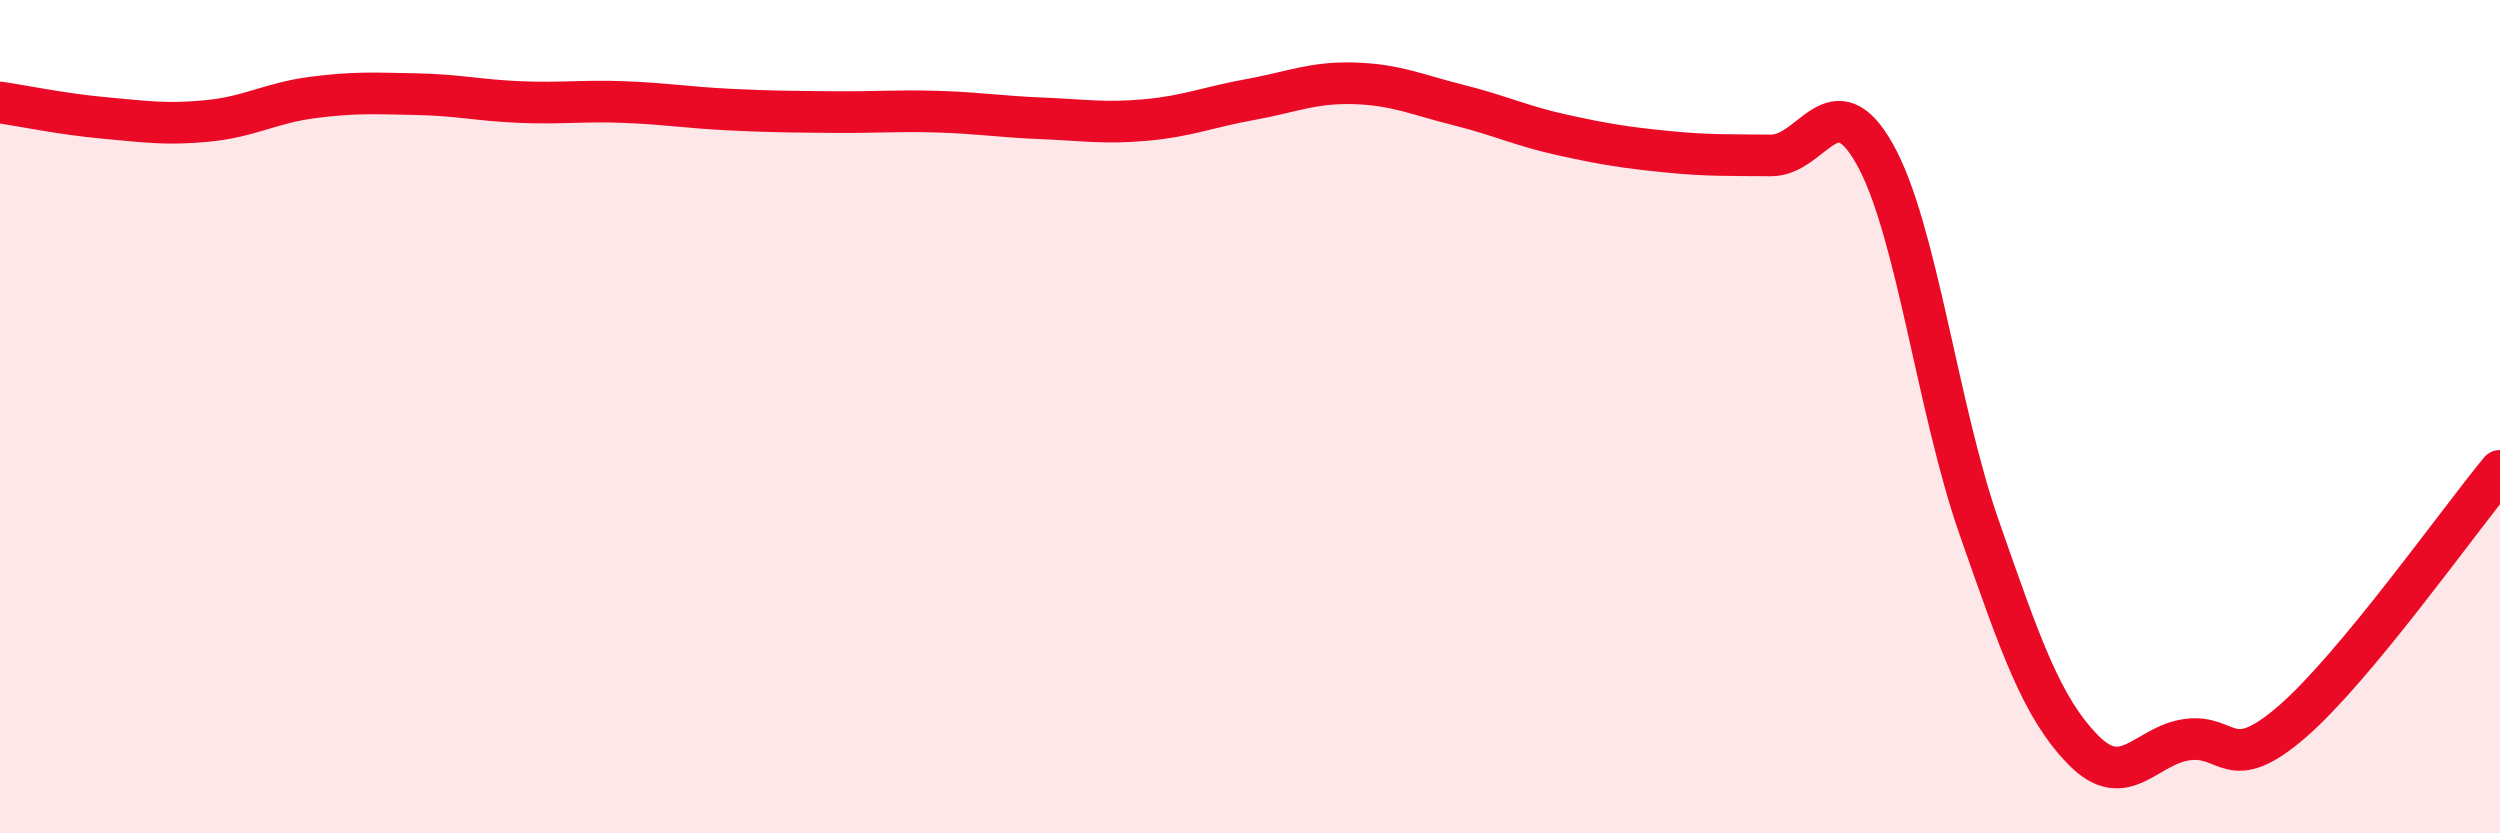 
    <svg width="60" height="20" viewBox="0 0 60 20" xmlns="http://www.w3.org/2000/svg">
      <path
        d="M 0,2.46 C 0.5,2.53 1.5,2.74 2.5,2.83 C 3.5,2.92 4,3 5,2.9 C 6,2.8 6.5,2.47 7.5,2.34 C 8.5,2.21 9,2.24 10,2.26 C 11,2.28 11.5,2.41 12.5,2.45 C 13.5,2.49 14,2.41 15,2.45 C 16,2.49 16.5,2.58 17.5,2.63 C 18.5,2.68 19,2.68 20,2.69 C 21,2.7 21.5,2.65 22.5,2.68 C 23.5,2.71 24,2.8 25,2.84 C 26,2.88 26.5,2.97 27.5,2.88 C 28.5,2.79 29,2.57 30,2.39 C 31,2.21 31.5,1.97 32.5,2 C 33.5,2.03 34,2.27 35,2.52 C 36,2.77 36.5,3.02 37.5,3.24 C 38.5,3.46 39,3.54 40,3.64 C 41,3.74 41.5,3.72 42.5,3.73 C 43.5,3.74 44,1.92 45,3.71 C 46,5.5 46.5,9.8 47.5,12.66 C 48.5,15.52 49,16.98 50,18 C 51,19.02 51.5,17.88 52.5,17.75 C 53.5,17.62 53.5,18.62 55,17.33 C 56.5,16.04 59,12.51 60,11.3L60 20L0 20Z"
        fill="#EB0A25"
        opacity="0.1"
        stroke-linecap="round"
        stroke-linejoin="round"
      />
      <path
        d="M 0,2.46 C 0.5,2.53 1.5,2.74 2.5,2.83 C 3.5,2.92 4,3 5,2.9 C 6,2.8 6.5,2.47 7.5,2.34 C 8.5,2.21 9,2.24 10,2.26 C 11,2.28 11.5,2.41 12.5,2.45 C 13.5,2.49 14,2.41 15,2.45 C 16,2.49 16.5,2.58 17.5,2.63 C 18.5,2.68 19,2.68 20,2.69 C 21,2.7 21.5,2.65 22.5,2.68 C 23.5,2.71 24,2.8 25,2.84 C 26,2.88 26.5,2.97 27.5,2.88 C 28.5,2.79 29,2.57 30,2.39 C 31,2.21 31.5,1.97 32.5,2 C 33.5,2.03 34,2.27 35,2.52 C 36,2.77 36.5,3.02 37.5,3.24 C 38.5,3.46 39,3.54 40,3.64 C 41,3.74 41.5,3.72 42.5,3.73 C 43.5,3.74 44,1.92 45,3.71 C 46,5.5 46.5,9.8 47.5,12.66 C 48.5,15.52 49,16.98 50,18 C 51,19.02 51.5,17.88 52.5,17.75 C 53.5,17.62 53.5,18.62 55,17.33 C 56.5,16.04 59,12.51 60,11.3"
        stroke="#EB0A25"
        stroke-width="1"
        fill="none"
        stroke-linecap="round"
        stroke-linejoin="round"
      />
    </svg>
  